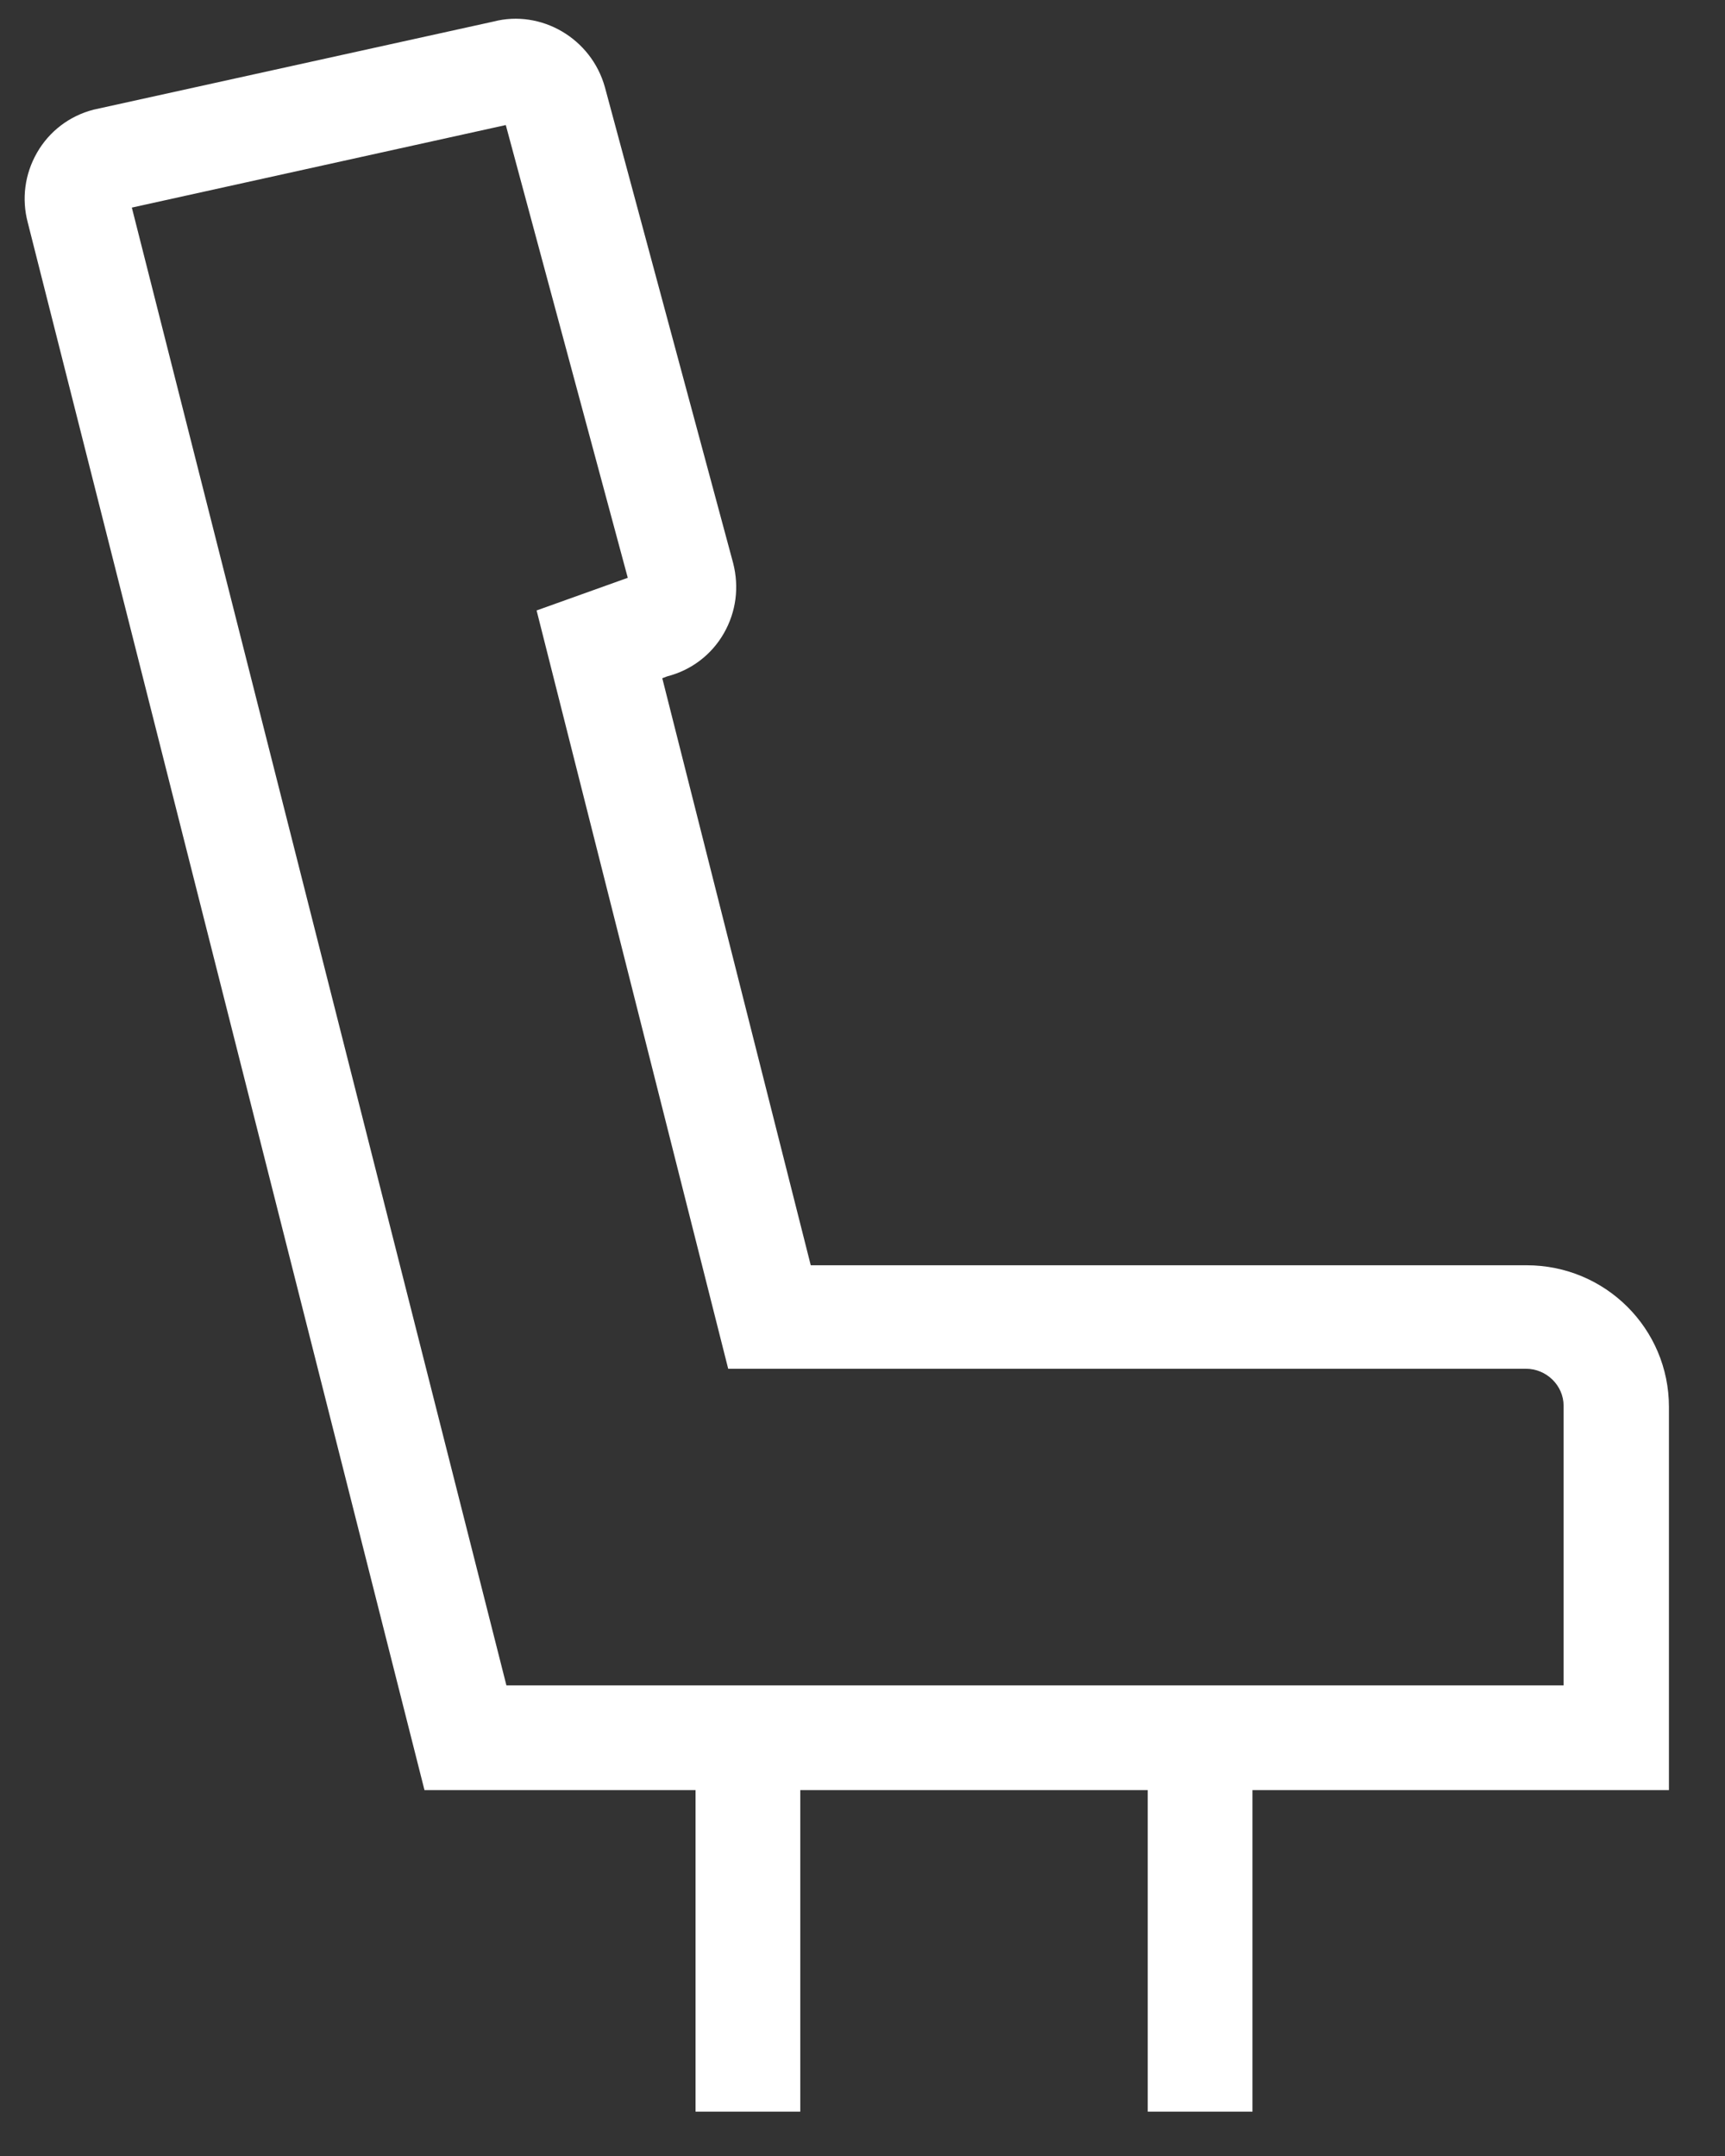 <svg width="28" height="35" viewBox="0 0 28 35" fill="none" xmlns="http://www.w3.org/2000/svg">
<rect x="0" y="0" width="28" height="35" fill="#333333" stroke="none"/>
<path d="M27.08 29.06H6.89L0.45 3.61C0.35 3.23 0.4 2.83 0.6 2.48C0.8 2.13 1.13 1.88 1.52 1.78L8.01 0.35C8.78 0.15 9.6 0.62 9.82 1.42L11.9 9.14C12 9.53 11.95 9.93 11.75 10.28C11.55 10.63 11.22 10.88 10.83 10.98L10.75 11.01L13.16 20.54H24.78C26.06 20.54 27.09 21.57 27.09 22.84V29.06H27.08ZM8.22 27.36H25.38V22.82C25.38 22.49 25.1 22.22 24.77 22.22H11.82L8.71 9.91L10.19 9.38L8.21 2.03L2.14 3.37L8.22 27.36ZM8.41 2H8.4C8.4 2 8.4 2 8.41 2Z" fill="white"/>
<path d="M12.99 28.29H11.29V34.28H12.99V28.29Z" fill="white"/>
<path d="M20.33 28.29H18.63V34.28H20.33V28.29Z" fill="white"/>
</svg>

